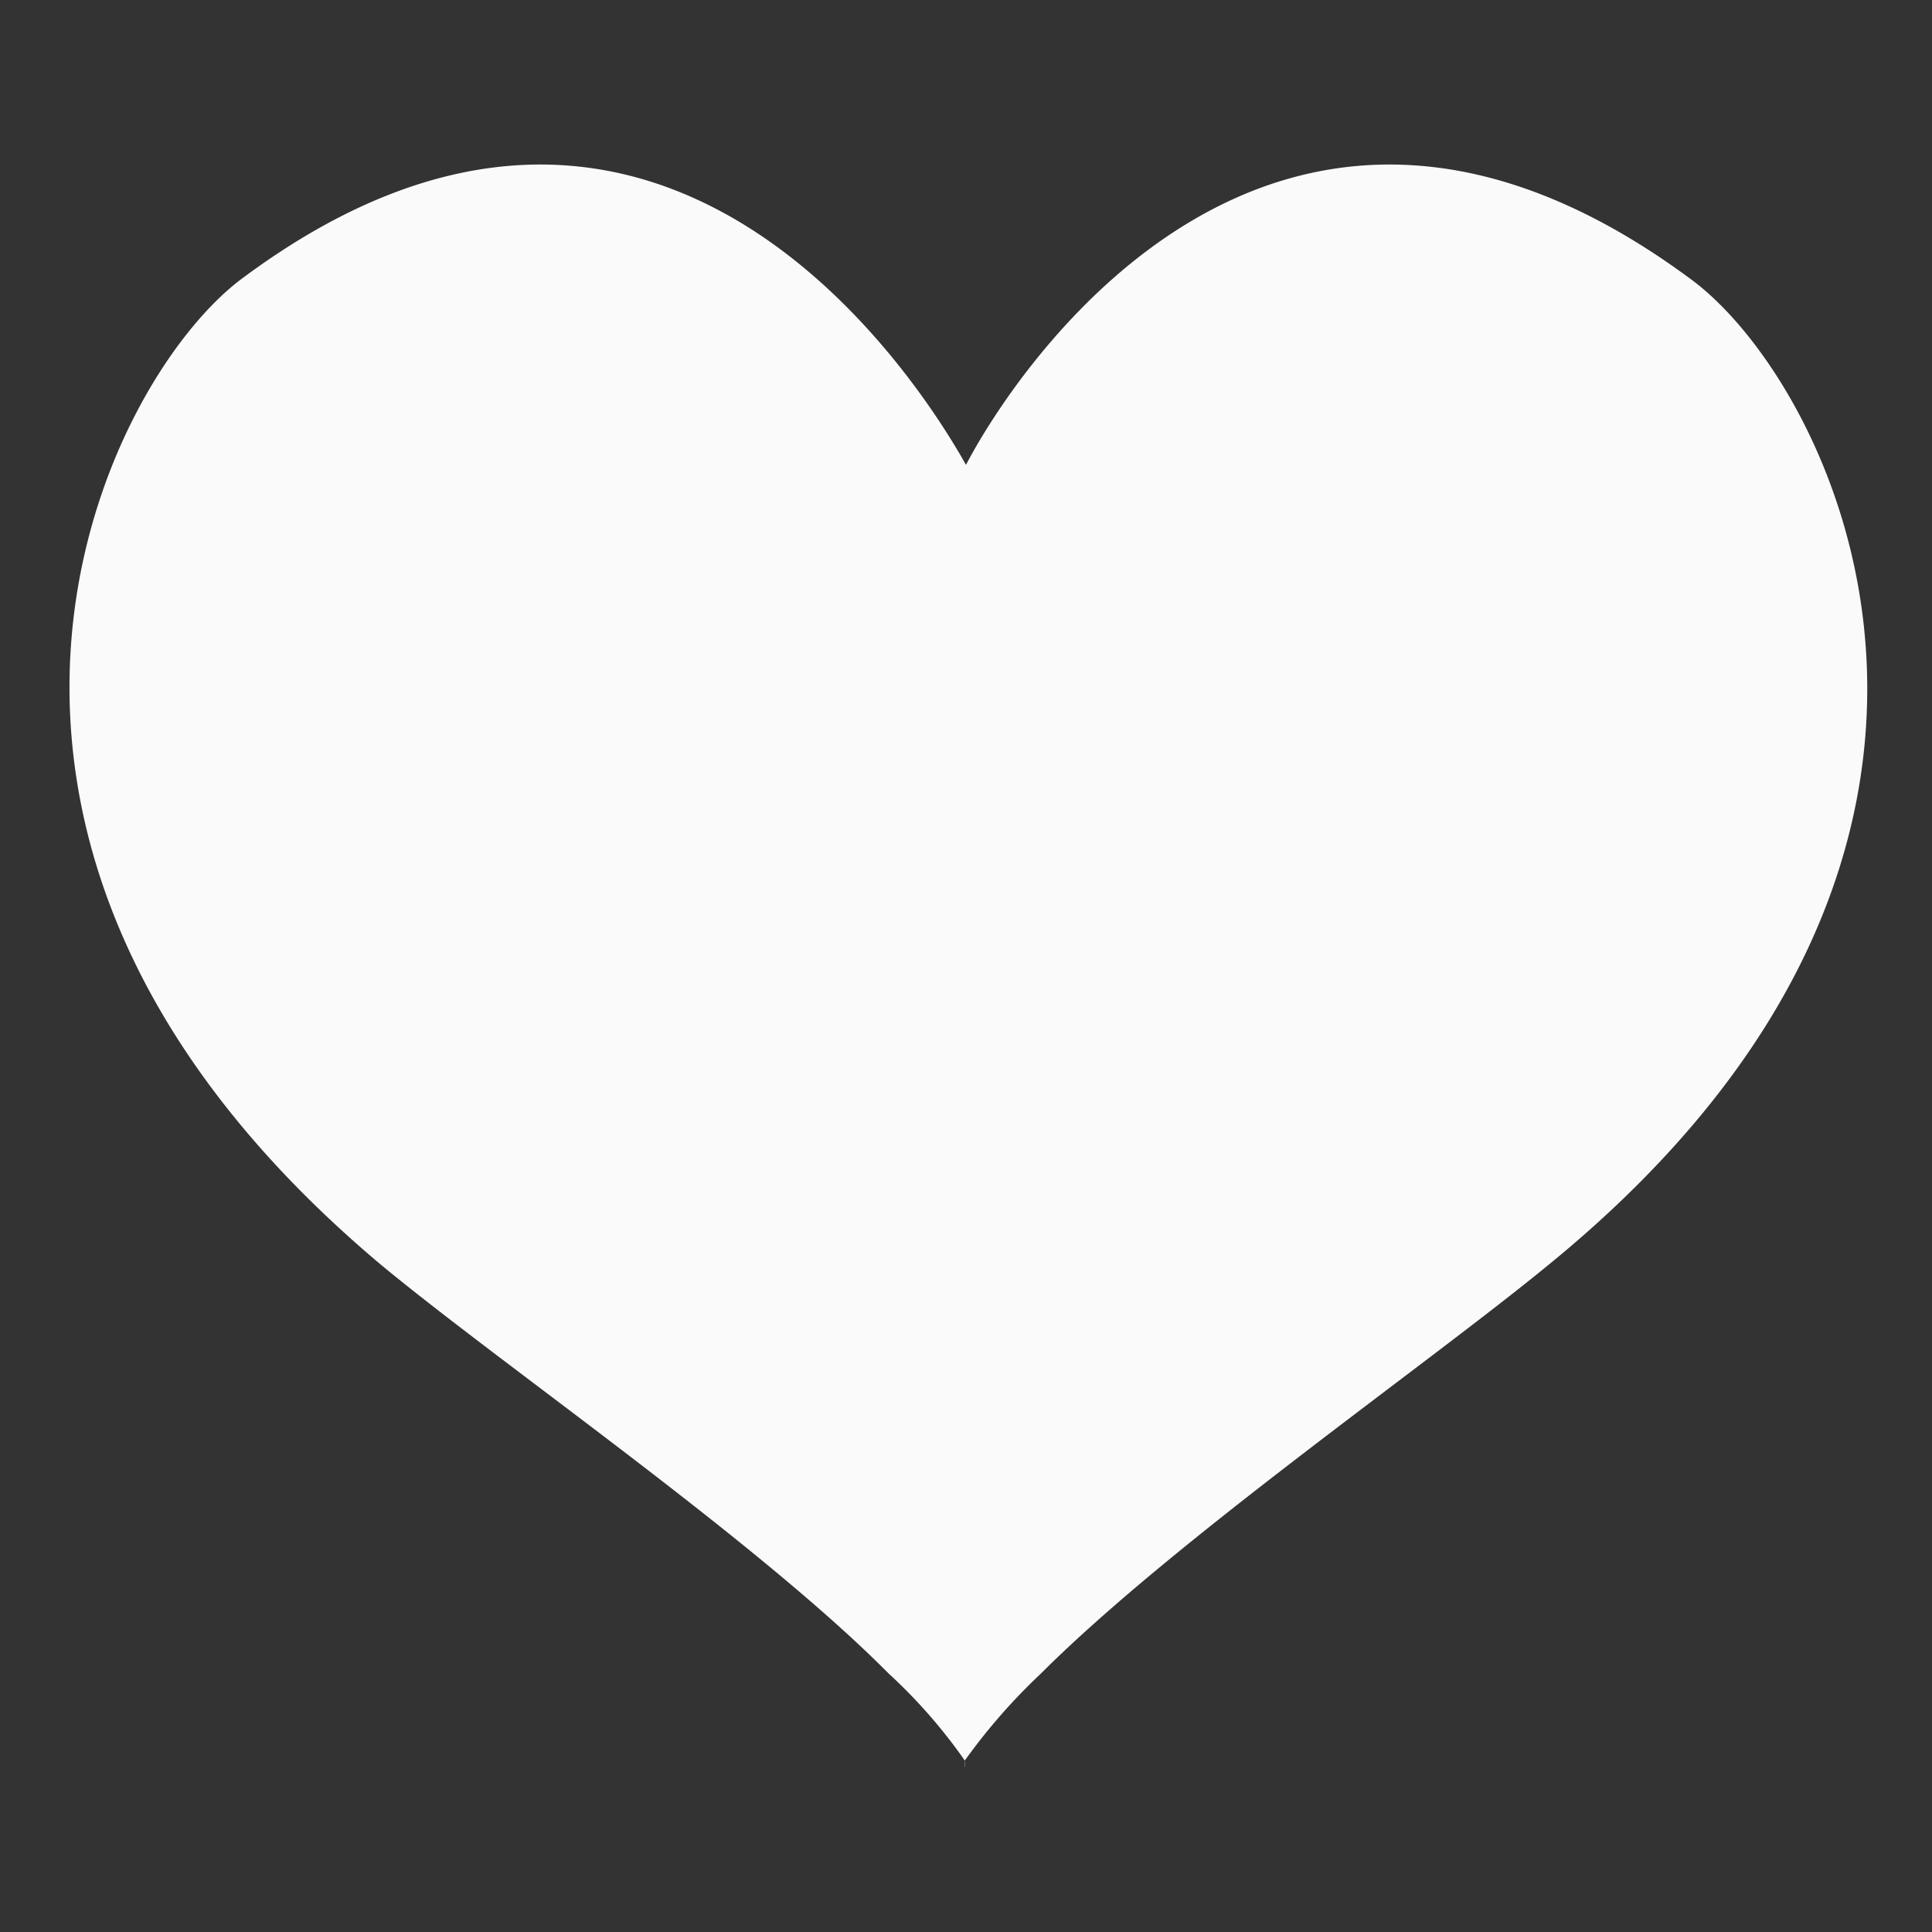 <svg id="Layer_1" data-name="Layer 1" xmlns="http://www.w3.org/2000/svg" width="16" height="16" viewBox="0 0 16 16">
  <rect x="0" y="0" width="16" height="16" fill="#333333" stroke="none"/>
  <title>favicon</title>
  <path d="M14,2.31c-3.5-2.59-5.66.88-6,1.54C7.63,3.19,5.47-.28,2,2.31c-1.16.87-3,4.67,1.15,8.16,1,.83,3.12,2.29,4.21,3.39a4.39,4.39,0,0,1,.63.72.21.21,0,0,1,0,.06l0-.06a4.92,4.92,0,0,1,.63-.72c1.1-1.1,3.2-2.56,4.21-3.39C17.08,7,15.19,3.18,14,2.31Z" style="fill: #fafafa"/>
</svg>
